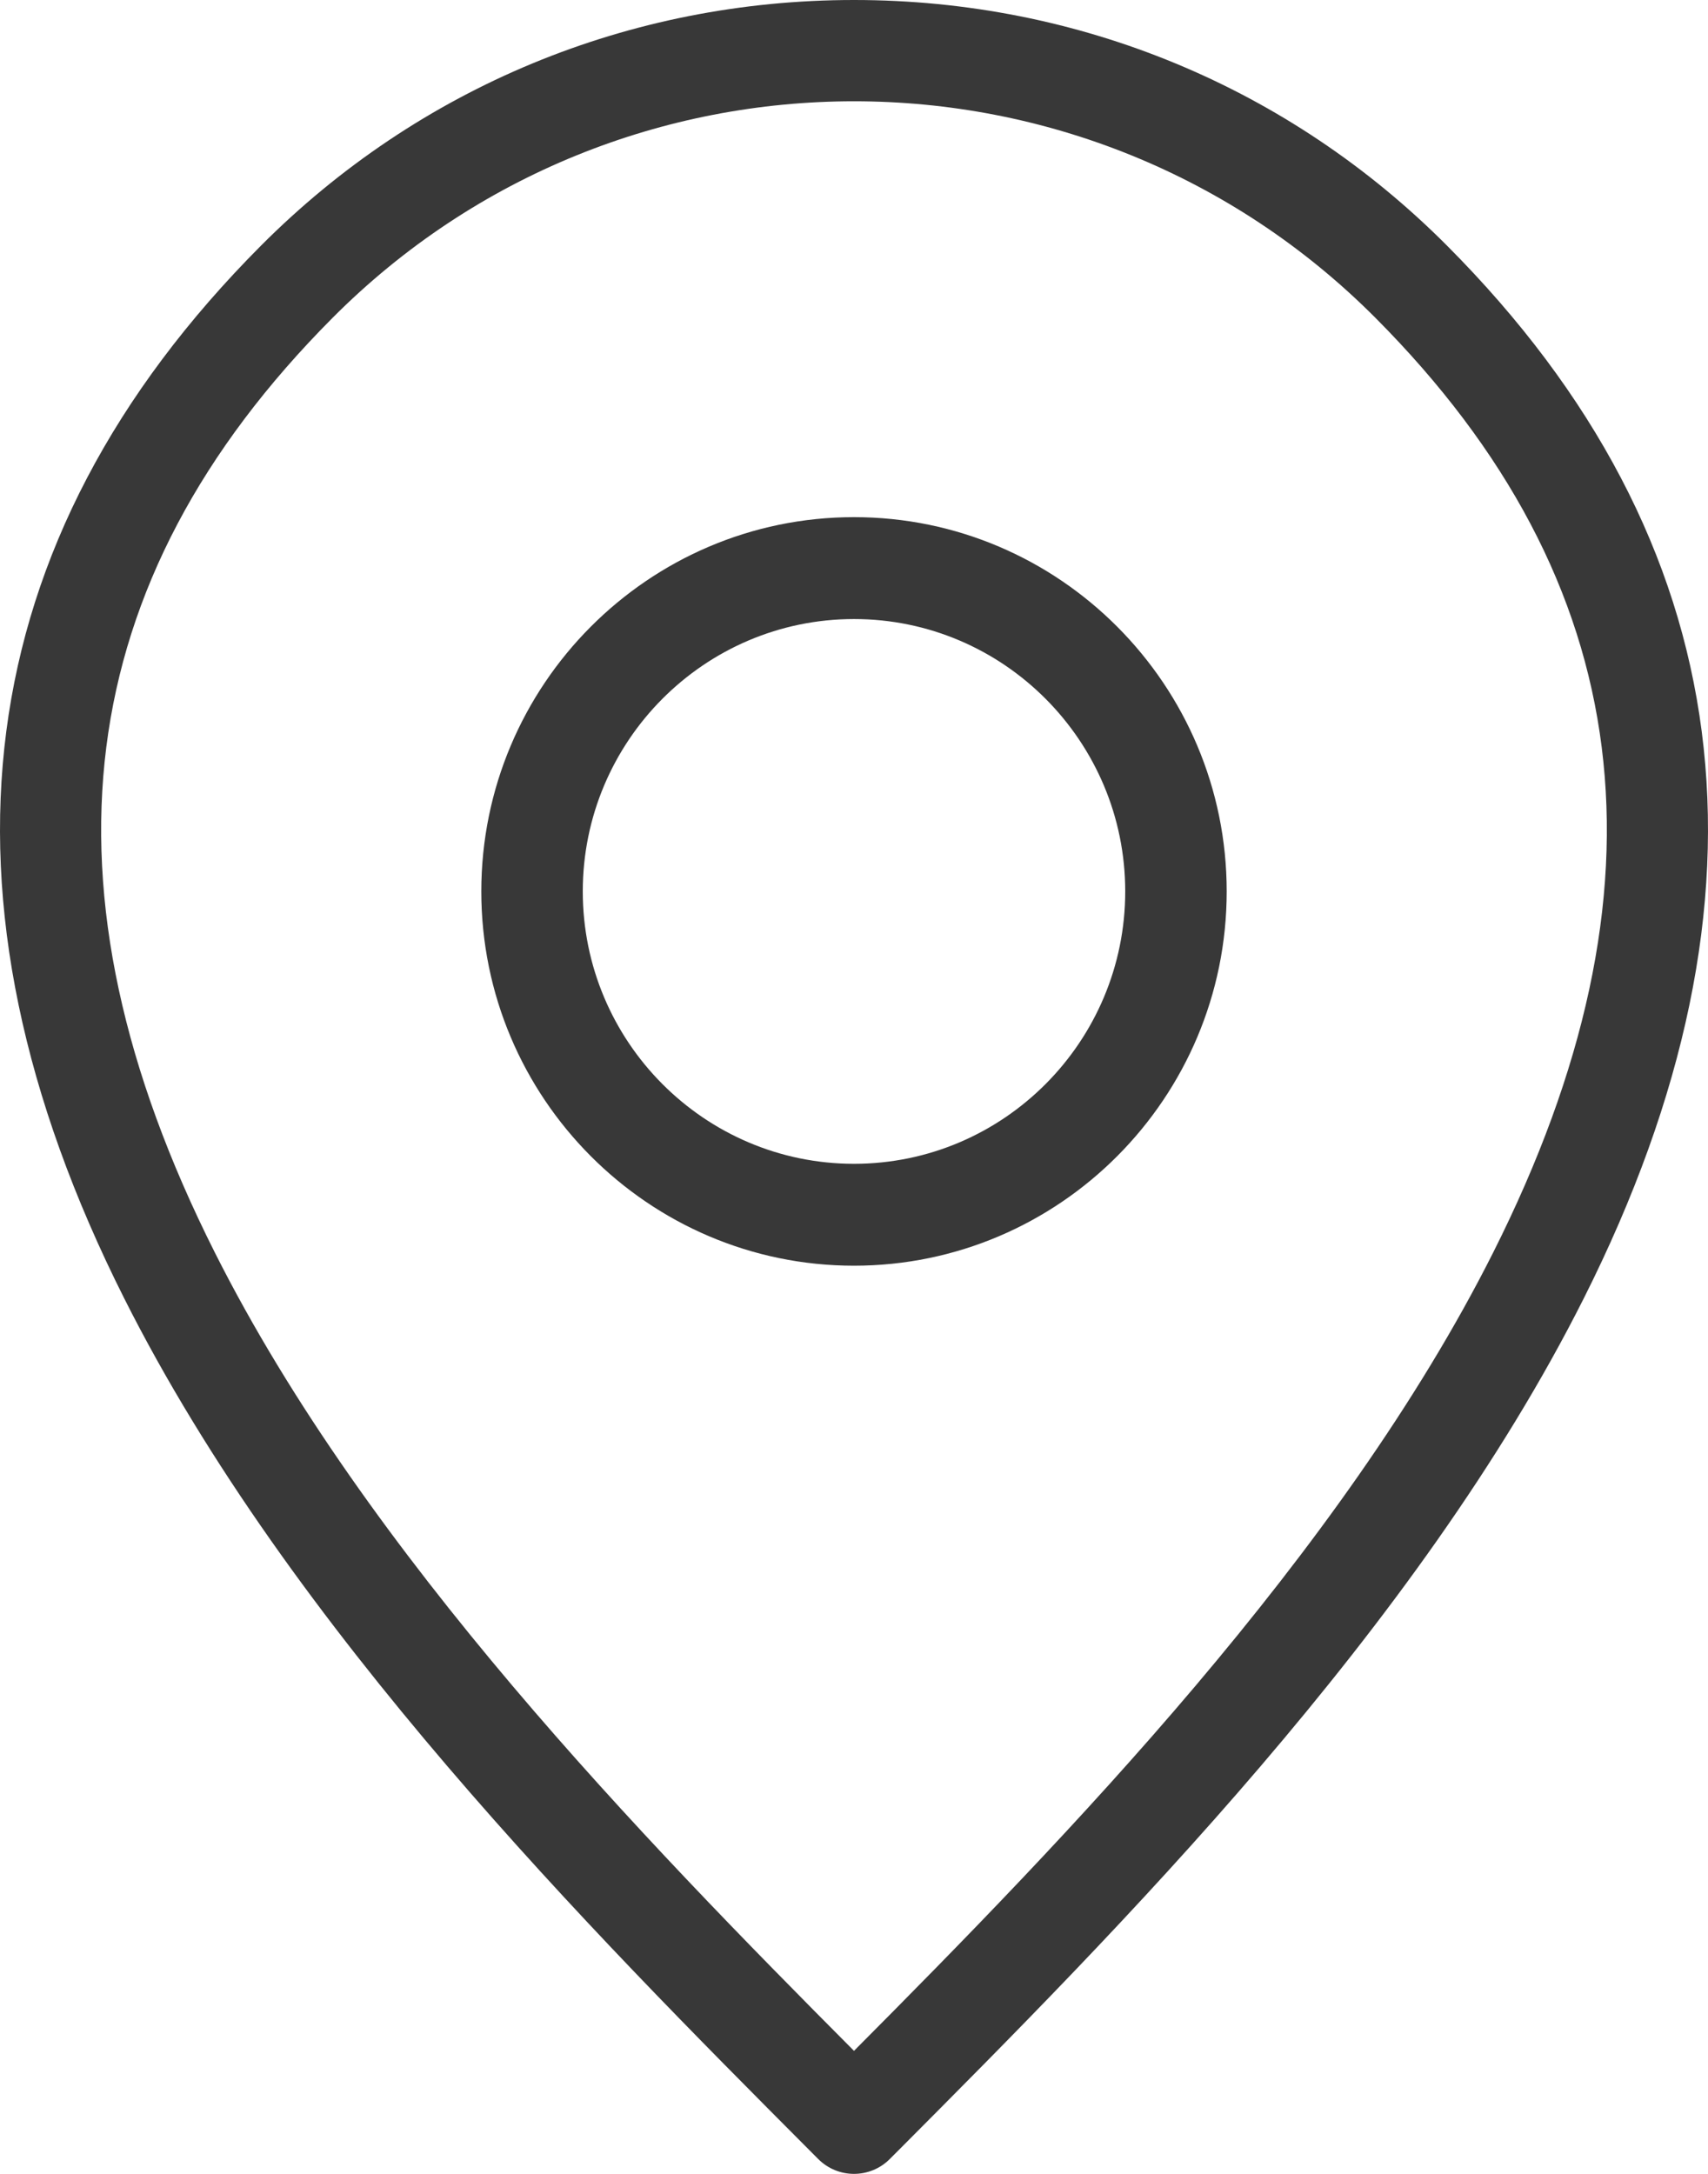 <svg width="44" height="56" viewBox="0 0 44 56" fill="none" xmlns="http://www.w3.org/2000/svg">
<path d="M37.28 6.331C33.214 2.249 27.788 0 22 0C16.212 0 10.786 2.249 6.72 6.331C-0.845 13.928 -2.029 23.052 3.2 33.447C7.489 41.973 15.214 49.73 20.855 55.393L21.076 55.615C21.331 55.872 21.666 56 22 56C22.334 56 22.669 55.872 22.924 55.615L23.146 55.393C28.786 49.729 36.511 41.973 40.8 33.446C46.029 23.051 44.845 13.928 37.28 6.331ZM38.467 32.263C34.538 40.073 27.439 47.363 22 52.831C16.561 47.363 9.462 40.073 5.533 32.263C0.804 22.863 1.797 14.988 8.568 8.187C12.271 4.469 17.136 2.609 22 2.609C26.864 2.609 31.728 4.469 35.432 8.187C42.203 14.987 43.196 22.863 38.467 32.263ZM22 13.322C16.706 13.322 12.399 17.647 12.399 22.963C12.399 28.28 16.706 32.605 22 32.605C27.294 32.605 31.601 28.28 31.601 22.963C31.601 17.647 27.294 13.322 22 13.322ZM22 29.98C18.147 29.98 15.013 26.833 15.013 22.963C15.013 19.094 18.147 15.947 22 15.947C25.853 15.947 28.987 19.094 28.987 22.963C28.987 26.833 25.853 29.98 22 29.98Z" fill="#383838"/>
</svg>

